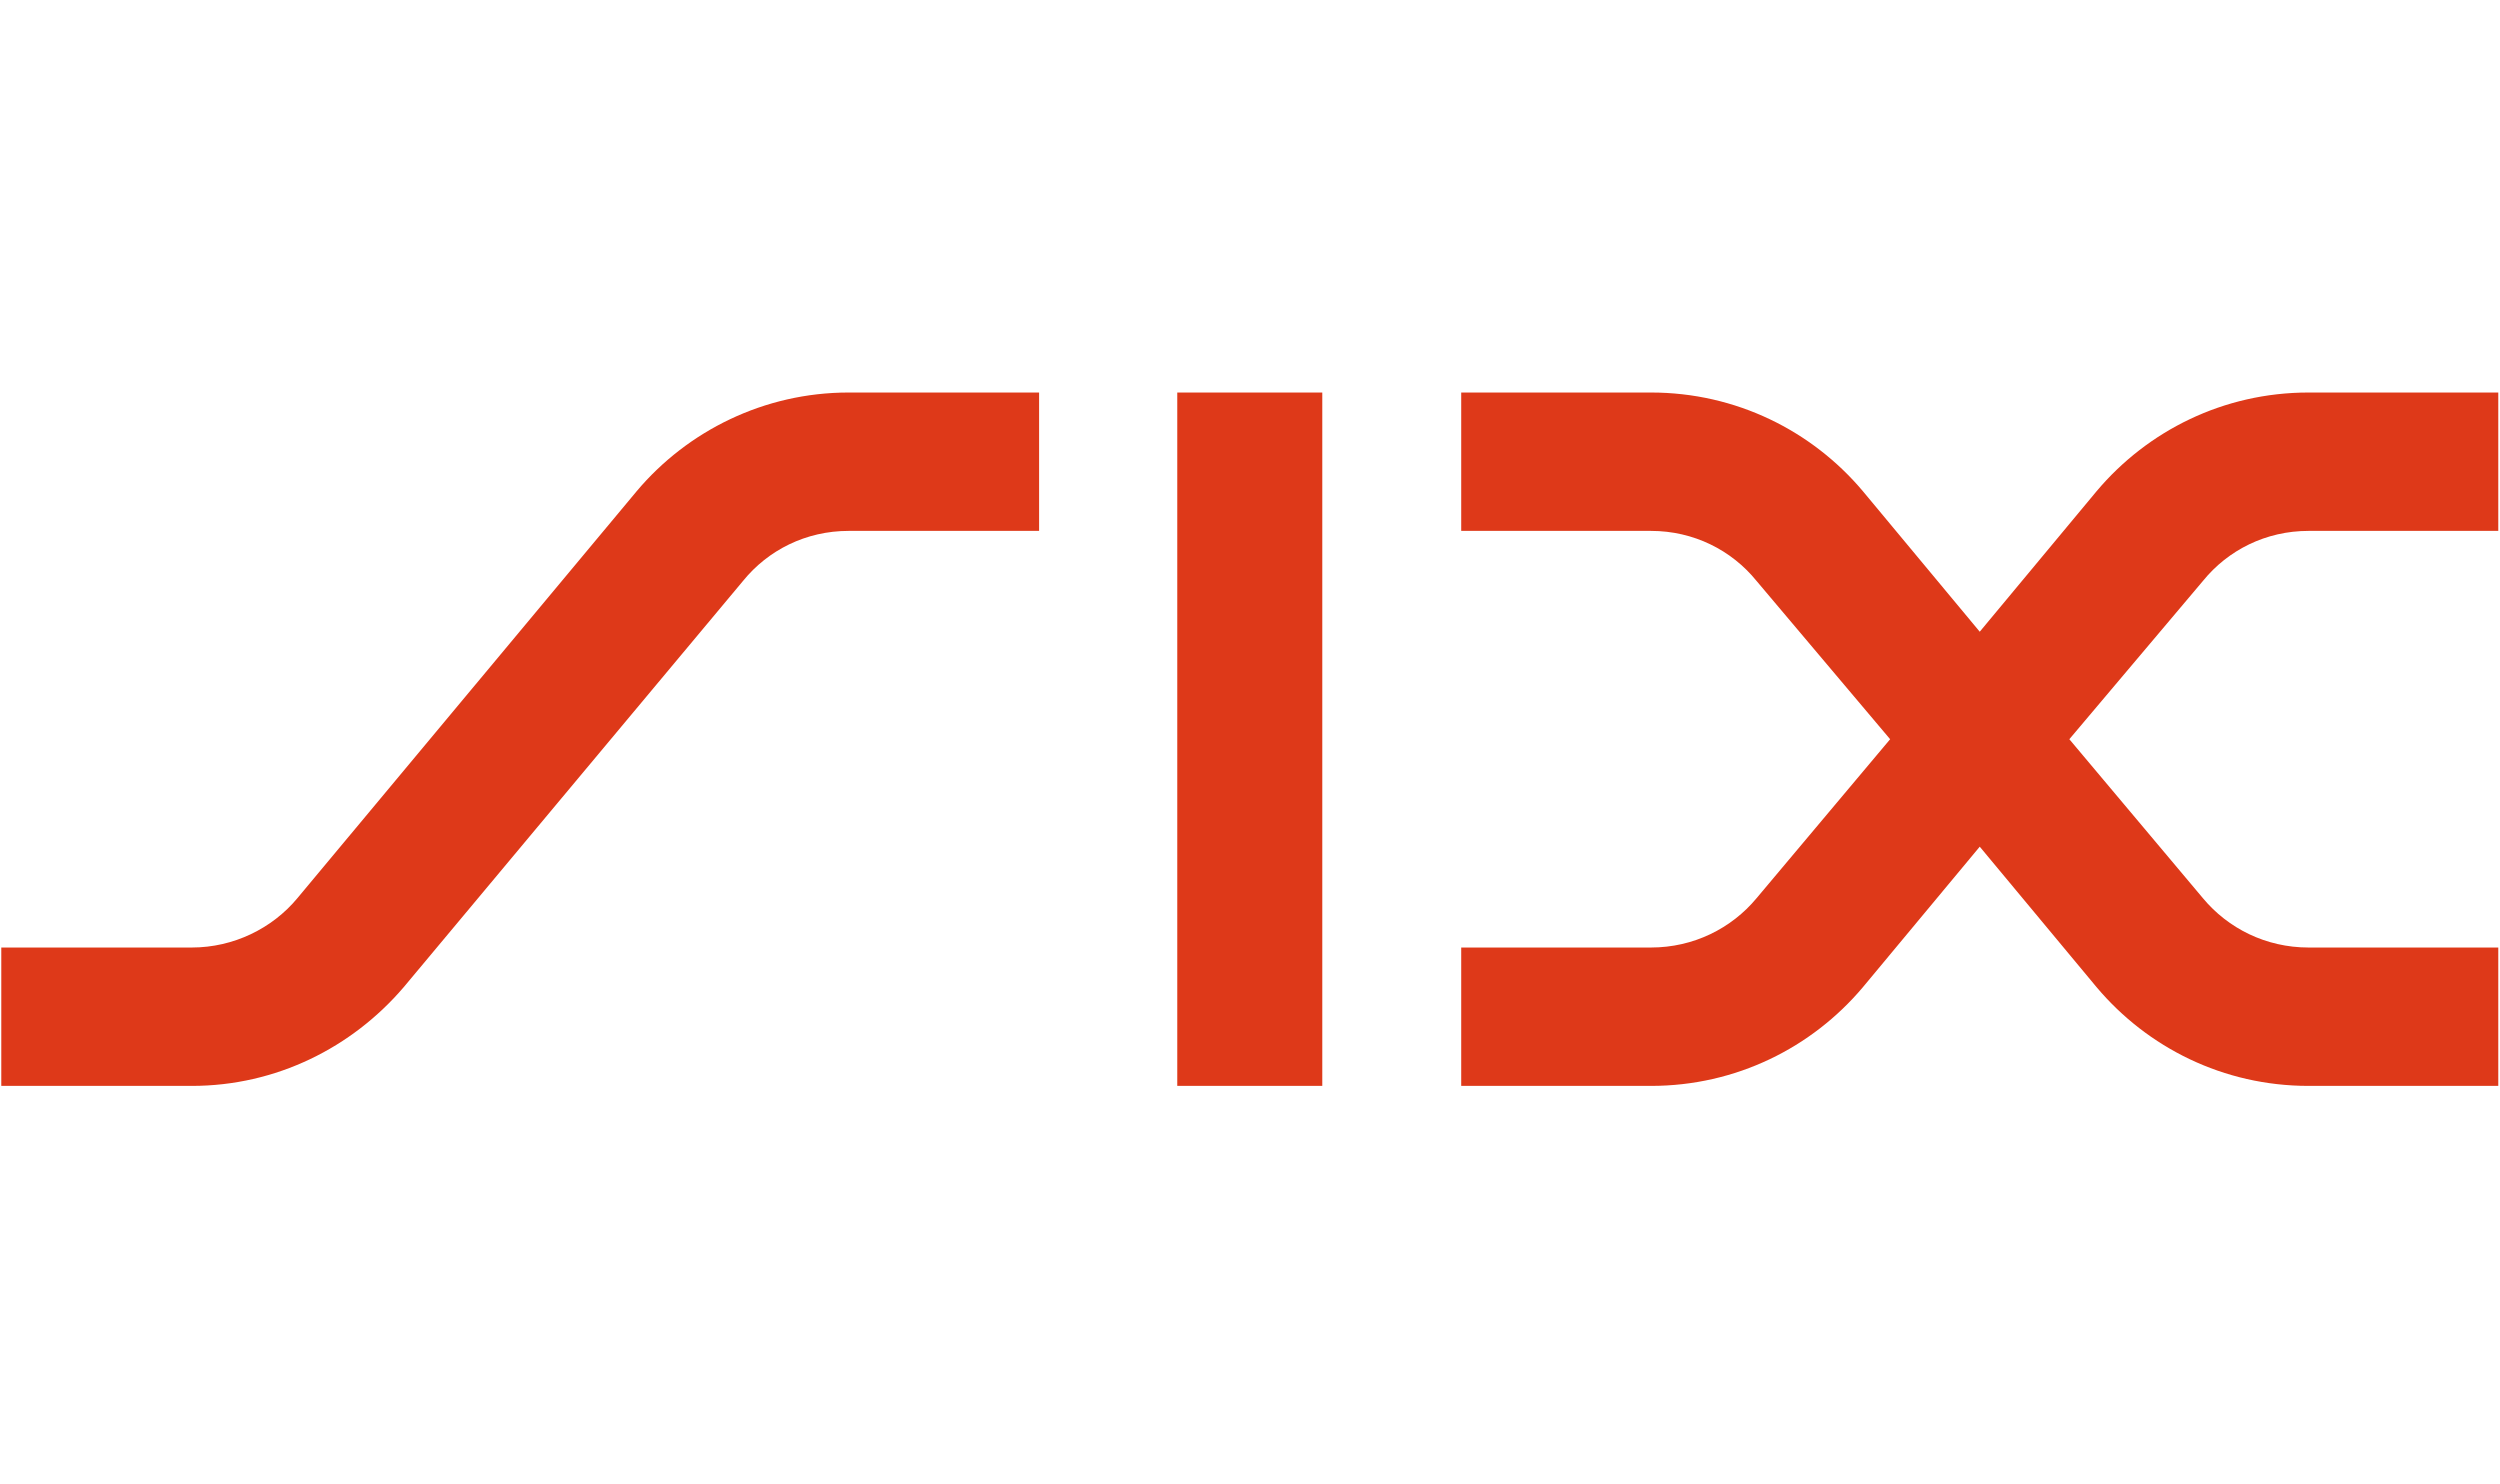 <svg xmlns="http://www.w3.org/2000/svg" width="128" height="76" viewBox="0 0 128 76" fill="none"><g clip-path="url(#clip0_6307_213748)"><path d="M95.377 25.146L101.363 32.344L107.349 25.146C109.953 22.057 113.84 20.097 118.194 20.097H127.912V27.182H118.194C116.017 27.182 114.074 28.162 112.79 29.745L105.95 37.848L112.79 45.988C114.074 47.533 116.017 48.513 118.194 48.513H127.912V55.598H118.194C113.84 55.598 109.953 53.638 107.349 50.548L101.363 43.35L95.377 50.548C92.773 53.638 88.885 55.598 84.531 55.598H74.814V48.513H84.531C86.709 48.513 88.652 47.533 89.936 45.988L96.775 37.848L89.936 29.745C88.652 28.162 86.709 27.182 84.531 27.182H74.814V20.097H84.531C88.885 20.097 92.773 22.057 95.377 25.146ZM60.276 55.598H67.701V20.097H60.276V55.598ZM32.601 25.146C35.205 22.057 39.131 20.097 43.445 20.097H53.202V27.182H43.445C41.269 27.182 39.326 28.162 38.042 29.745L20.666 50.548C18.023 53.638 14.137 55.598 9.822 55.598H0.066V48.513H9.822C11.96 48.513 13.942 47.533 15.225 45.988L32.601 25.146Z" fill="#DE3919"></path></g><defs><clipPath id="clip0_6307_213748"><rect width="128" height="35.646" fill="white" transform="translate(0 20)"></rect></clipPath></defs></svg>